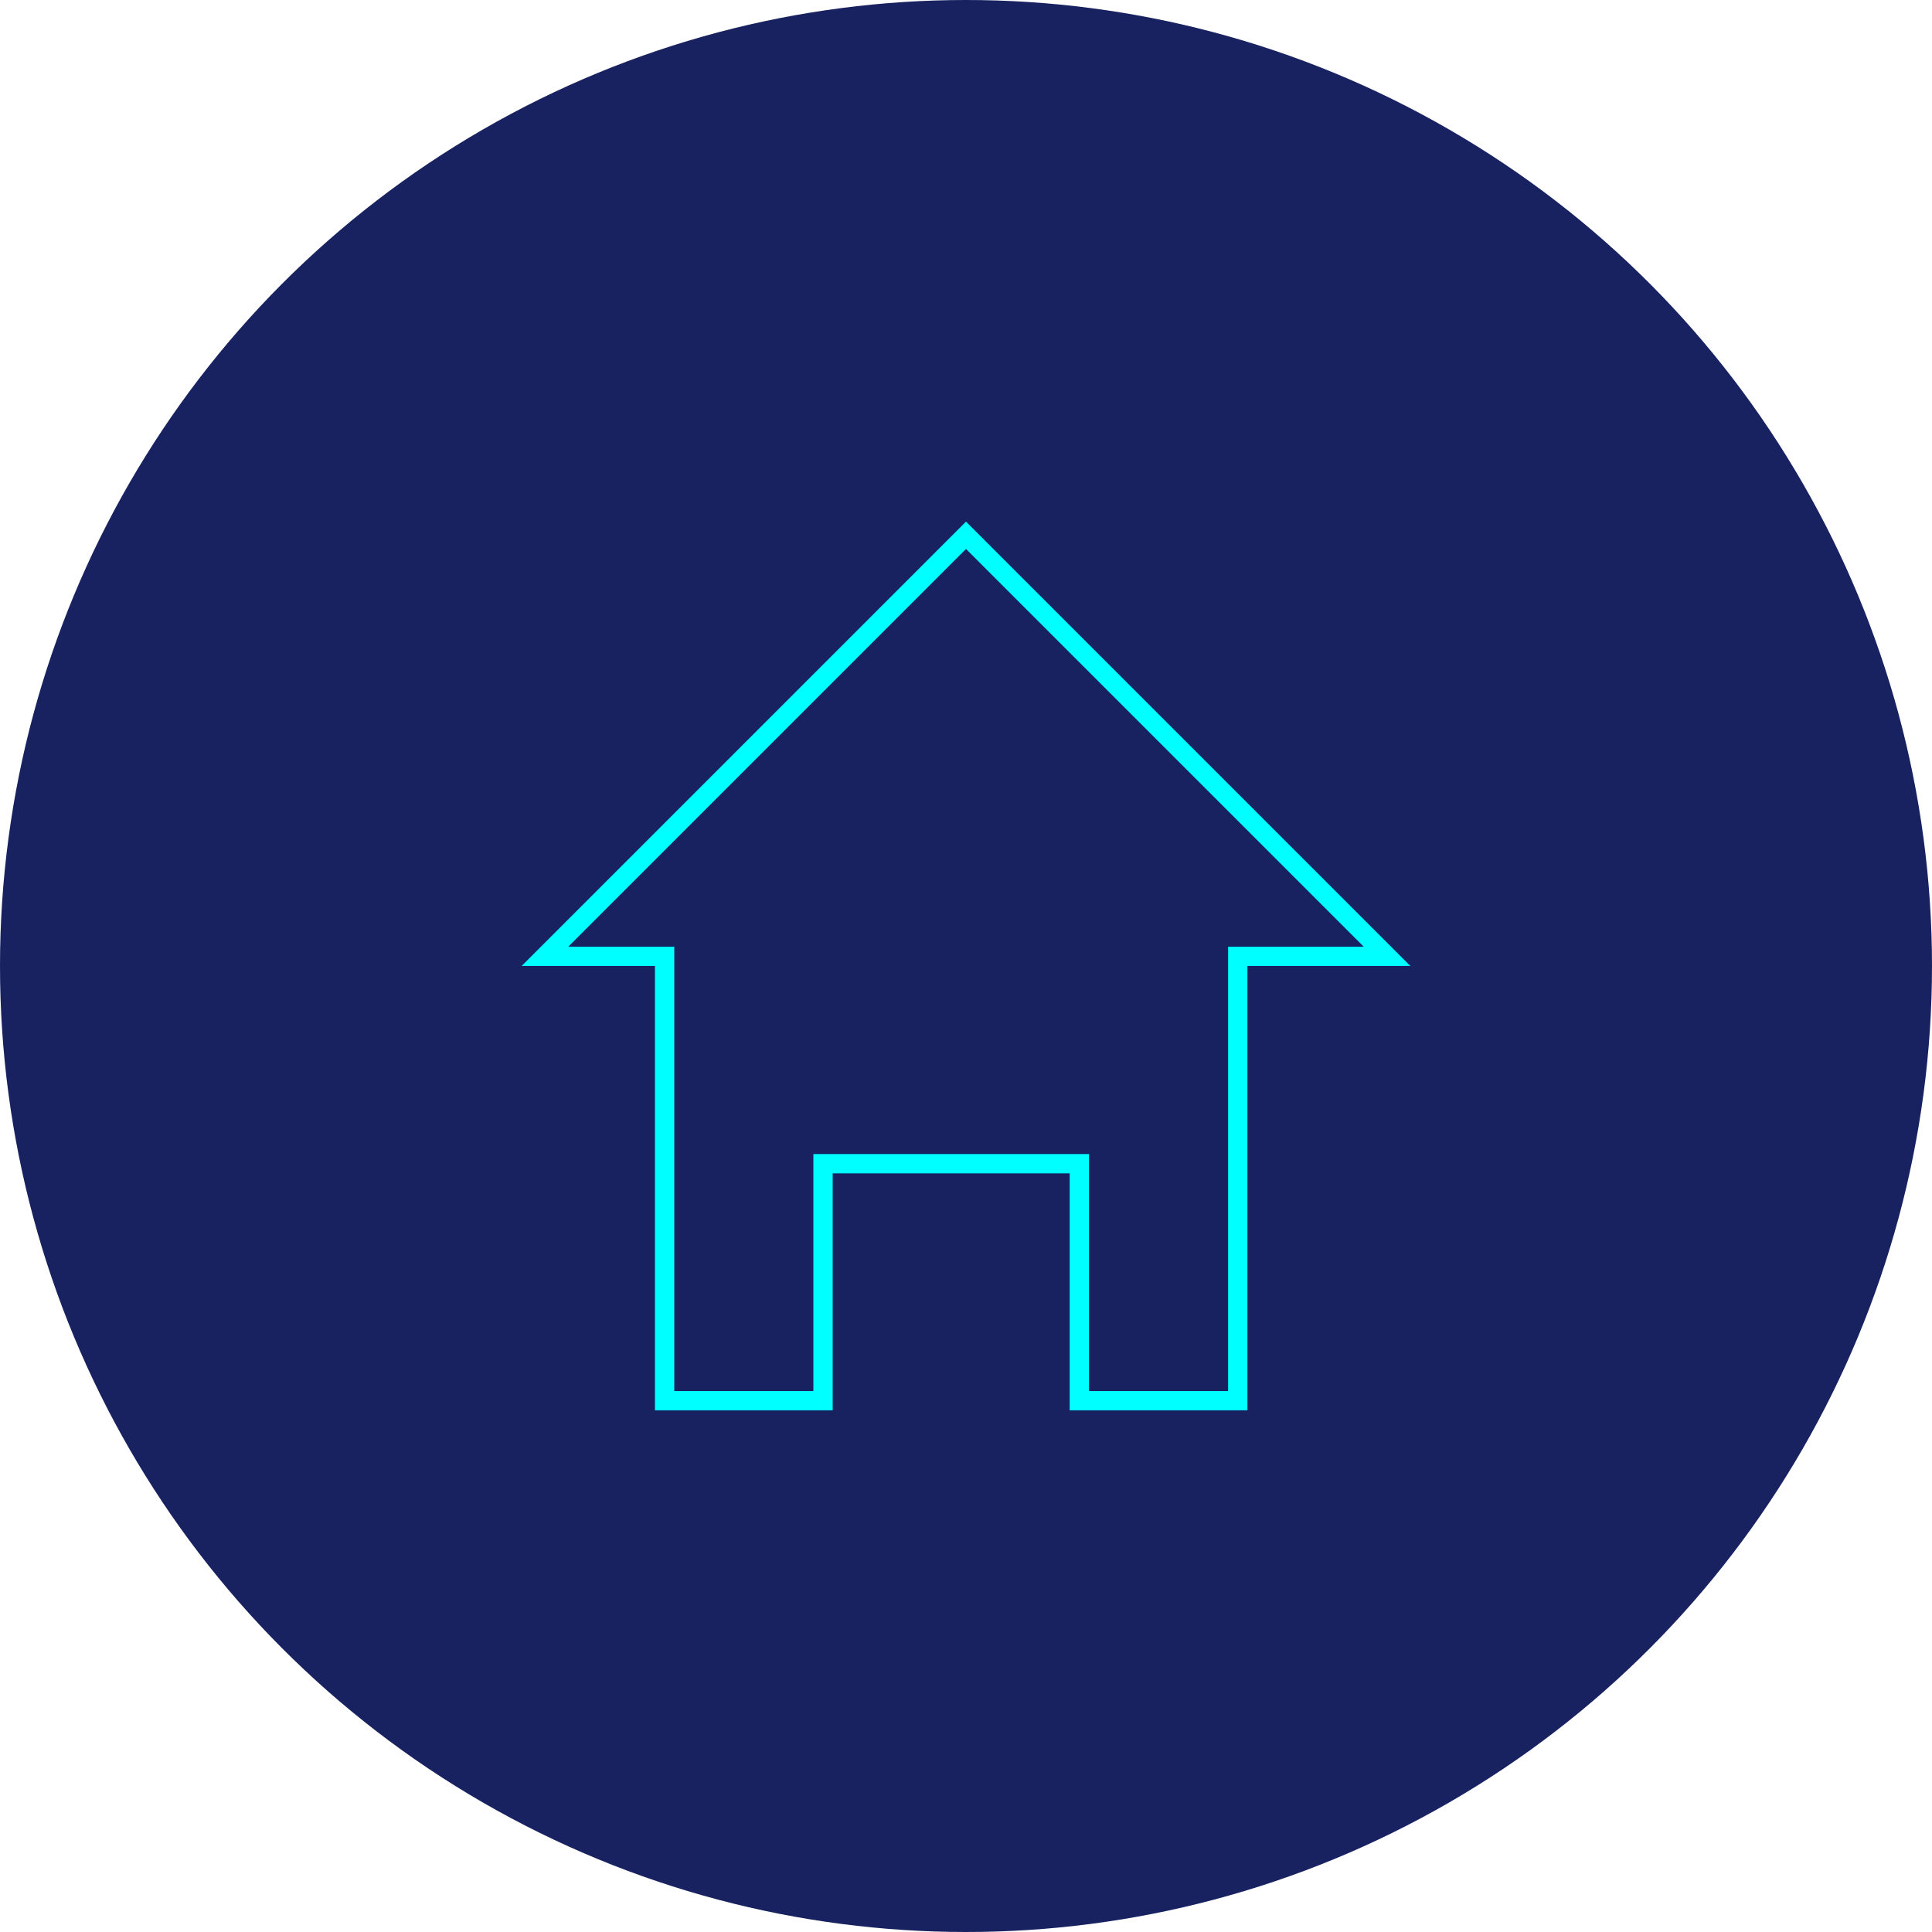 <?xml version="1.0" encoding="UTF-8"?>
<svg xmlns="http://www.w3.org/2000/svg" xmlns:xlink="http://www.w3.org/1999/xlink" width="200px" height="200px" viewBox="0 0 200 200" version="1.1">
  <title>basic_home</title>
  <defs>
    <circle id="path-1" cx="100" cy="100" r="100"></circle>
  </defs>
  <g id="🌎-Layout-—-max-1584px-12-column" stroke="none" stroke-width="1" fill="none" fill-rule="evenodd">
    <g id="desktop-/-misc-/-about" transform="translate(-450, -1245)">
      <g id="basic_home" transform="translate(450, 1245)">
        <mask id="mask-2" fill="white">
          <use xlink:href="#path-1"></use>
        </mask>
        <use id="Mask" fill="#182260" xlink:href="#path-1"></use>
        <g mask="url(#mask-2)" id="Path" stroke="#00FFFF" stroke-width="2">
          <g transform="translate(54, 54)">
            <path d="M46,1.414 L89.586,45 L74.133,45 L74.133,91 L57.733,91 L57.733,66.467 L31.2,66.467 L31.2,91 L14.8,91 L14.8,45 L2.414,45 L46,1.414 Z"></path>
          </g>
        </g>
      </g>
    </g>
  </g>
</svg>
